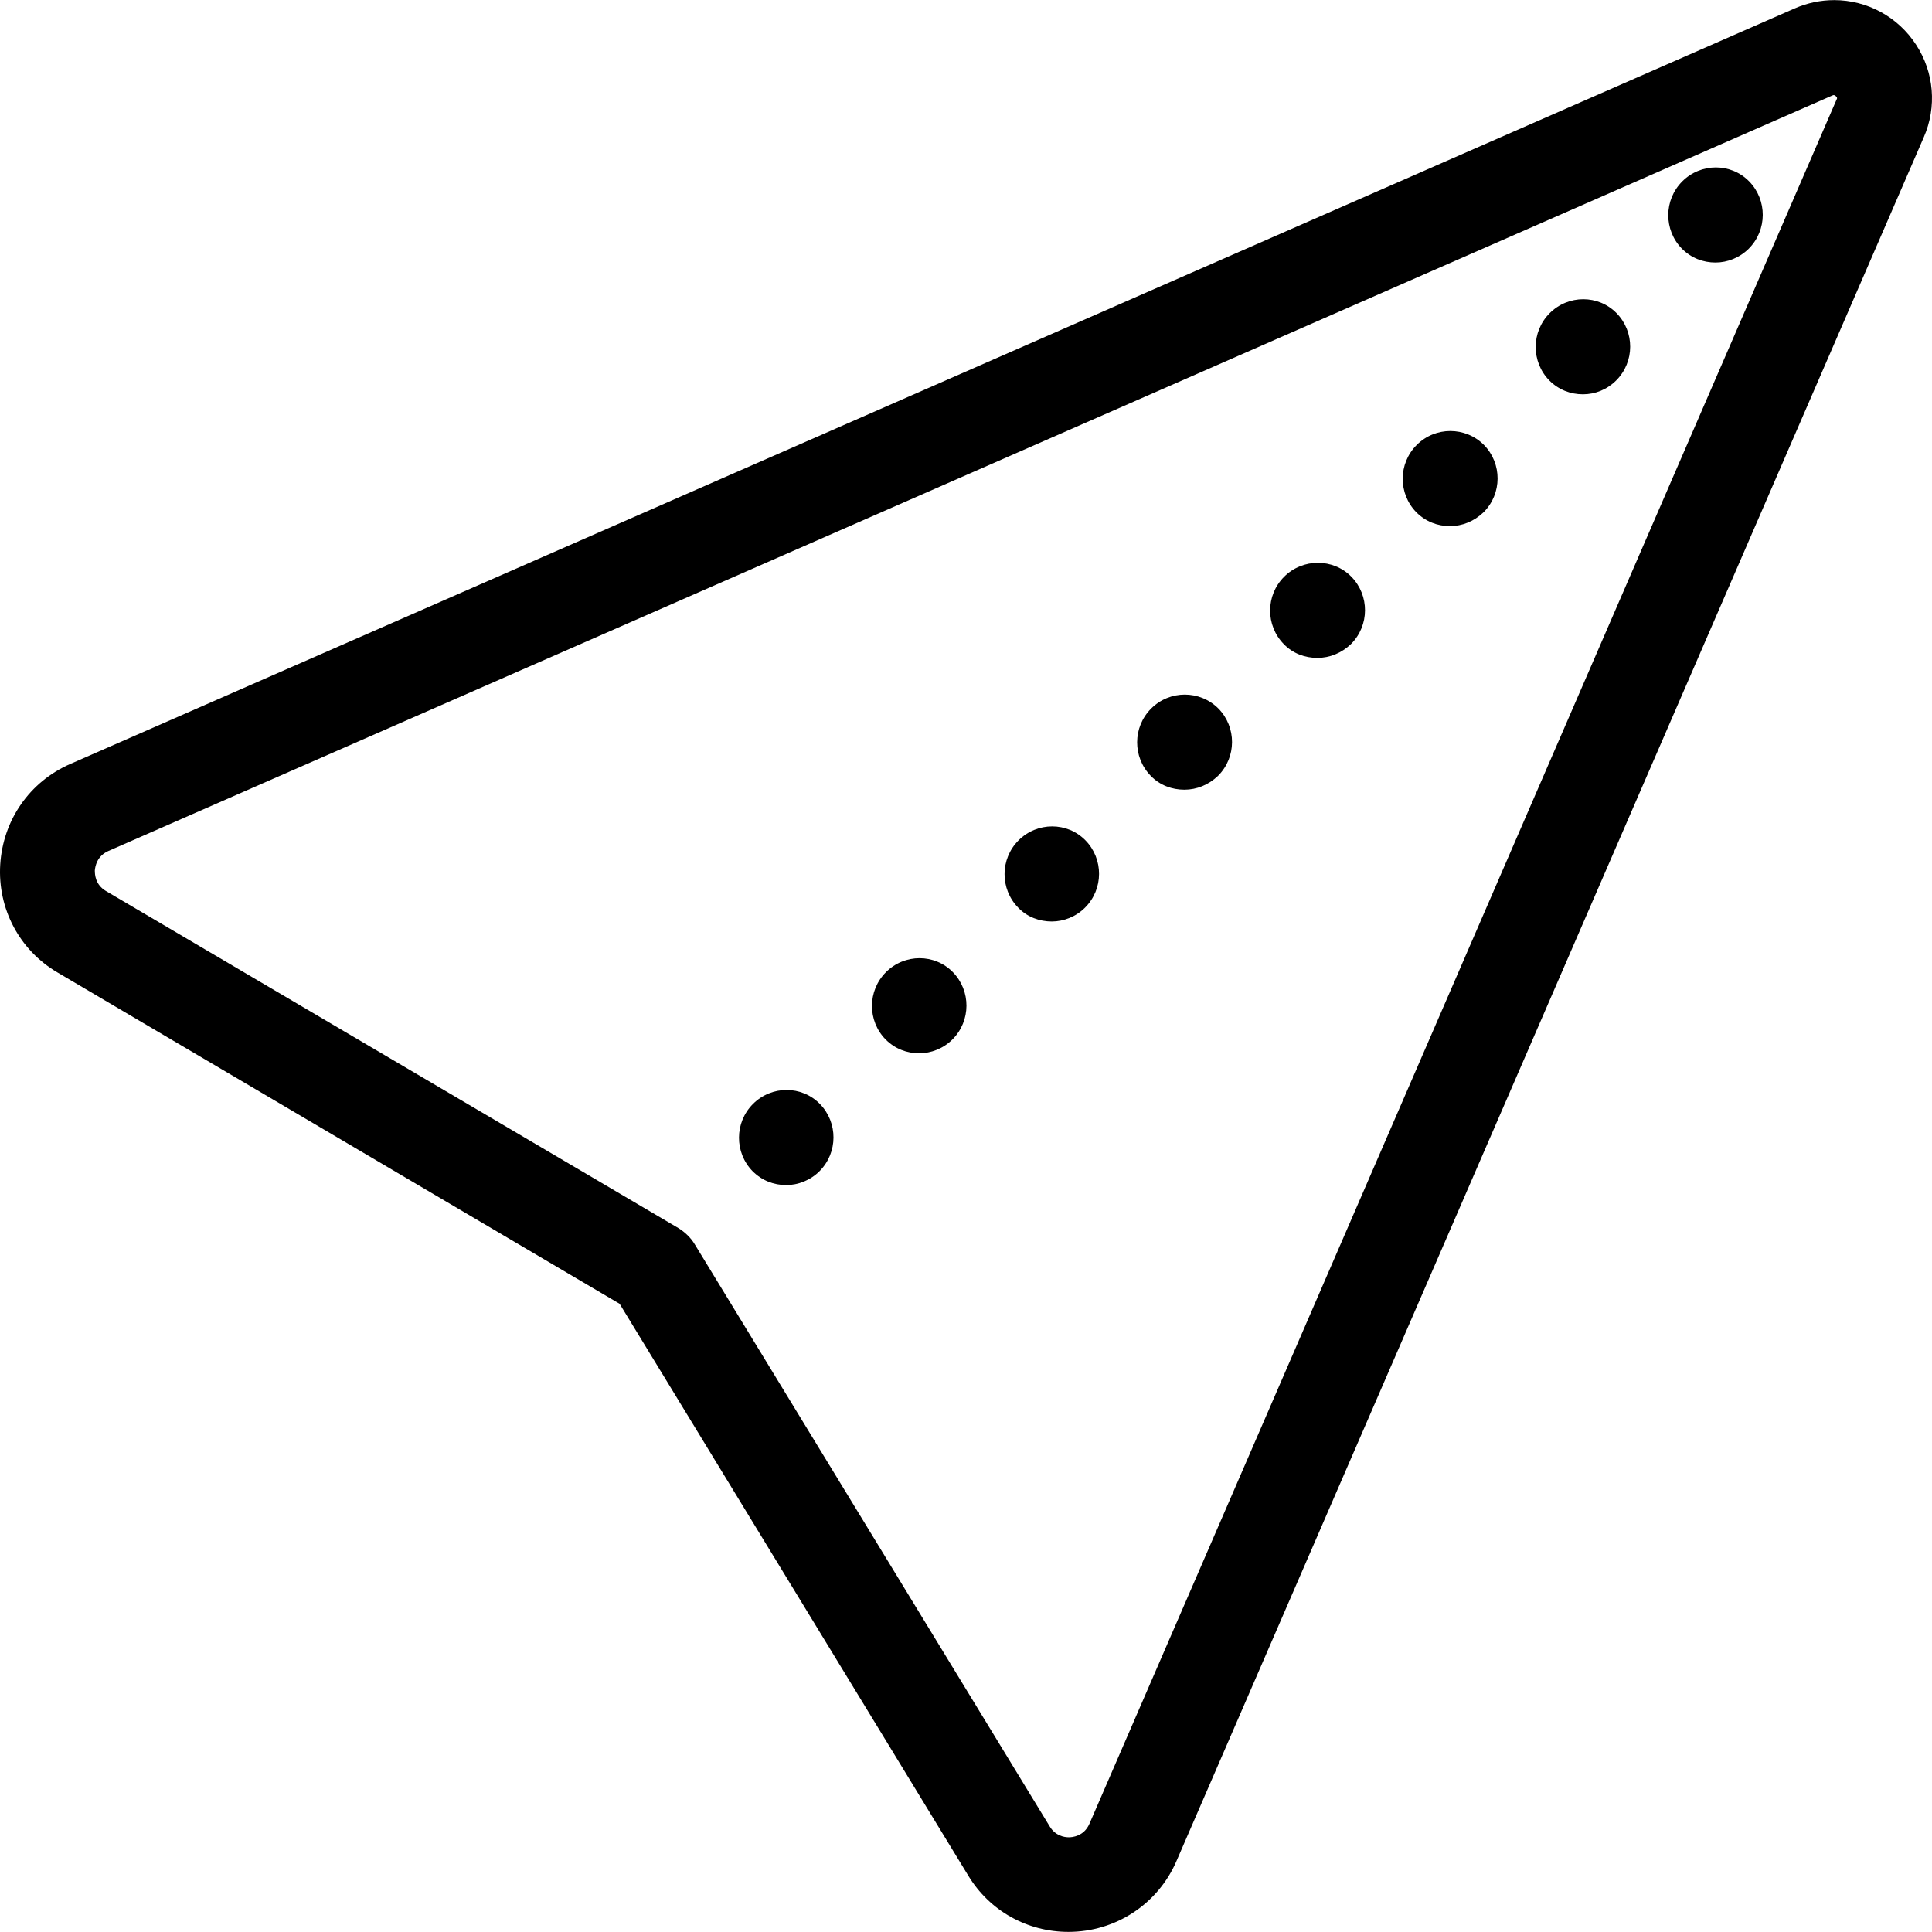 <?xml version="1.0" encoding="iso-8859-1"?>
<!-- Generator: Adobe Illustrator 19.1.0, SVG Export Plug-In . SVG Version: 6.00 Build 0)  -->
<svg version="1.1" id="Capa_1" xmlns="http://www.w3.org/2000/svg" xmlns:xlink="http://www.w3.org/1999/xlink" x="0px" y="0px"
	 viewBox="0 0 488.157 488.157" style="enable-background:new 0 0 488.157 488.157;" xml:space="preserve">
<g>
	<g>
		<path d="M484.159,11.329c-4.6-7.1-12.4-11.3-20.7-11.3c-3.4,0-6.8,0.7-10,2.1l-435.7,190.9c-10.3,4.5-17,14.2-17.7,25.4
			c-0.7,11.2,4.9,21.7,14.5,27.3l142,83.7l88.1,144.5c5.4,8.9,14.9,14.2,25.3,14.2c11.9,0,22.6-7,27.3-17.9l188.8-435.5
			C489.459,27.029,488.659,18.229,484.159,11.329z M464.059,25.129l-188.8,435.7c-1.4,3.2-4.4,3.4-5.2,3.4c-1.2,0-3.4-0.4-4.8-2.7
			l-89.7-147.1c-1-1.7-2.5-3.1-4.1-4.1l-144.7-85.2c-2.7-1.6-2.8-4.2-2.8-5.2c0.1-1,0.5-3.6,3.4-4.9l435.6-190.9
			c0.2-0.1,0.3-0.1,0.4-0.1c0.2,0,0.5,0.2,0.7,0.5C464.159,24.629,464.259,24.829,464.059,25.129z"/>
		<path d="M223.859,245.629c-4.7,4.7-4.7,12.3-0.1,17c2.4,2.4,5.4,3.5,8.5,3.5c3,0,6.1-1.2,8.4-3.5c4.7-4.7,4.7-12.3,0.1-17
			S228.559,240.929,223.859,245.629z"/>
		<path d="M190.259,278.929c-4.7,4.7-4.7,12.3-0.1,17c2.4,2.4,5.4,3.5,8.5,3.5c3,0,6.1-1.2,8.4-3.5c4.7-4.7,4.7-12.3,0.1-17
			C202.559,274.229,194.959,274.229,190.259,278.929z"/>
		<path d="M290.859,179.029c-4.7,4.7-4.7,12.3-0.1,17c2.3,2.4,5.4,3.5,8.5,3.5s6.1-1.2,8.5-3.5c4.7-4.7,4.7-12.3,0.1-17
			C303.159,174.329,295.559,174.329,290.859,179.029z"/>
		<path d="M257.359,212.329c-4.7,4.7-4.7,12.3-0.1,17c2.3,2.4,5.4,3.5,8.5,3.5c3,0,6.1-1.2,8.4-3.5c4.7-4.7,4.7-12.3,0.1-17
			C269.659,207.629,262.059,207.629,257.359,212.329z"/>
		<path d="M425.059,45.829c-4.7,4.7-4.7,12.3-0.1,17c2.4,2.4,5.4,3.5,8.5,3.5c3,0,6.1-1.2,8.4-3.5c4.7-4.7,4.7-12.3,0.1-17
			S429.759,41.129,425.059,45.829z"/>
		<path d="M324.459,145.729c-4.7,4.7-4.7,12.3-0.1,17c2.3,2.4,5.4,3.5,8.5,3.5s6.1-1.2,8.5-3.5c4.7-4.7,4.7-12.3,0.1-17
			S329.159,141.029,324.459,145.729z"/>
		<path d="M391.559,79.129c-4.7,4.7-4.7,12.3-0.1,17c2.4,2.4,5.4,3.5,8.5,3.5s6.1-1.2,8.4-3.5c4.7-4.7,4.7-12.3,0.1-17
			S396.259,74.429,391.559,79.129z"/>
		<path d="M357.959,112.429c-4.7,4.7-4.7,12.3-0.1,17c2.4,2.4,5.4,3.5,8.5,3.5s6.1-1.2,8.5-3.5c4.7-4.7,4.7-12.3,0.1-17
			C370.259,107.729,362.659,107.729,357.959,112.429z"/>
	</g>
</g>
<g>
</g>
<g>
</g>
<g>
</g>
<g>
</g>
<g>
</g>
<g>
</g>
<g>
</g>
<g>
</g>
<g>
</g>
<g>
</g>
<g>
</g>
<g>
</g>
<g>
</g>
<g>
</g>
<g>
</g>
</svg>
